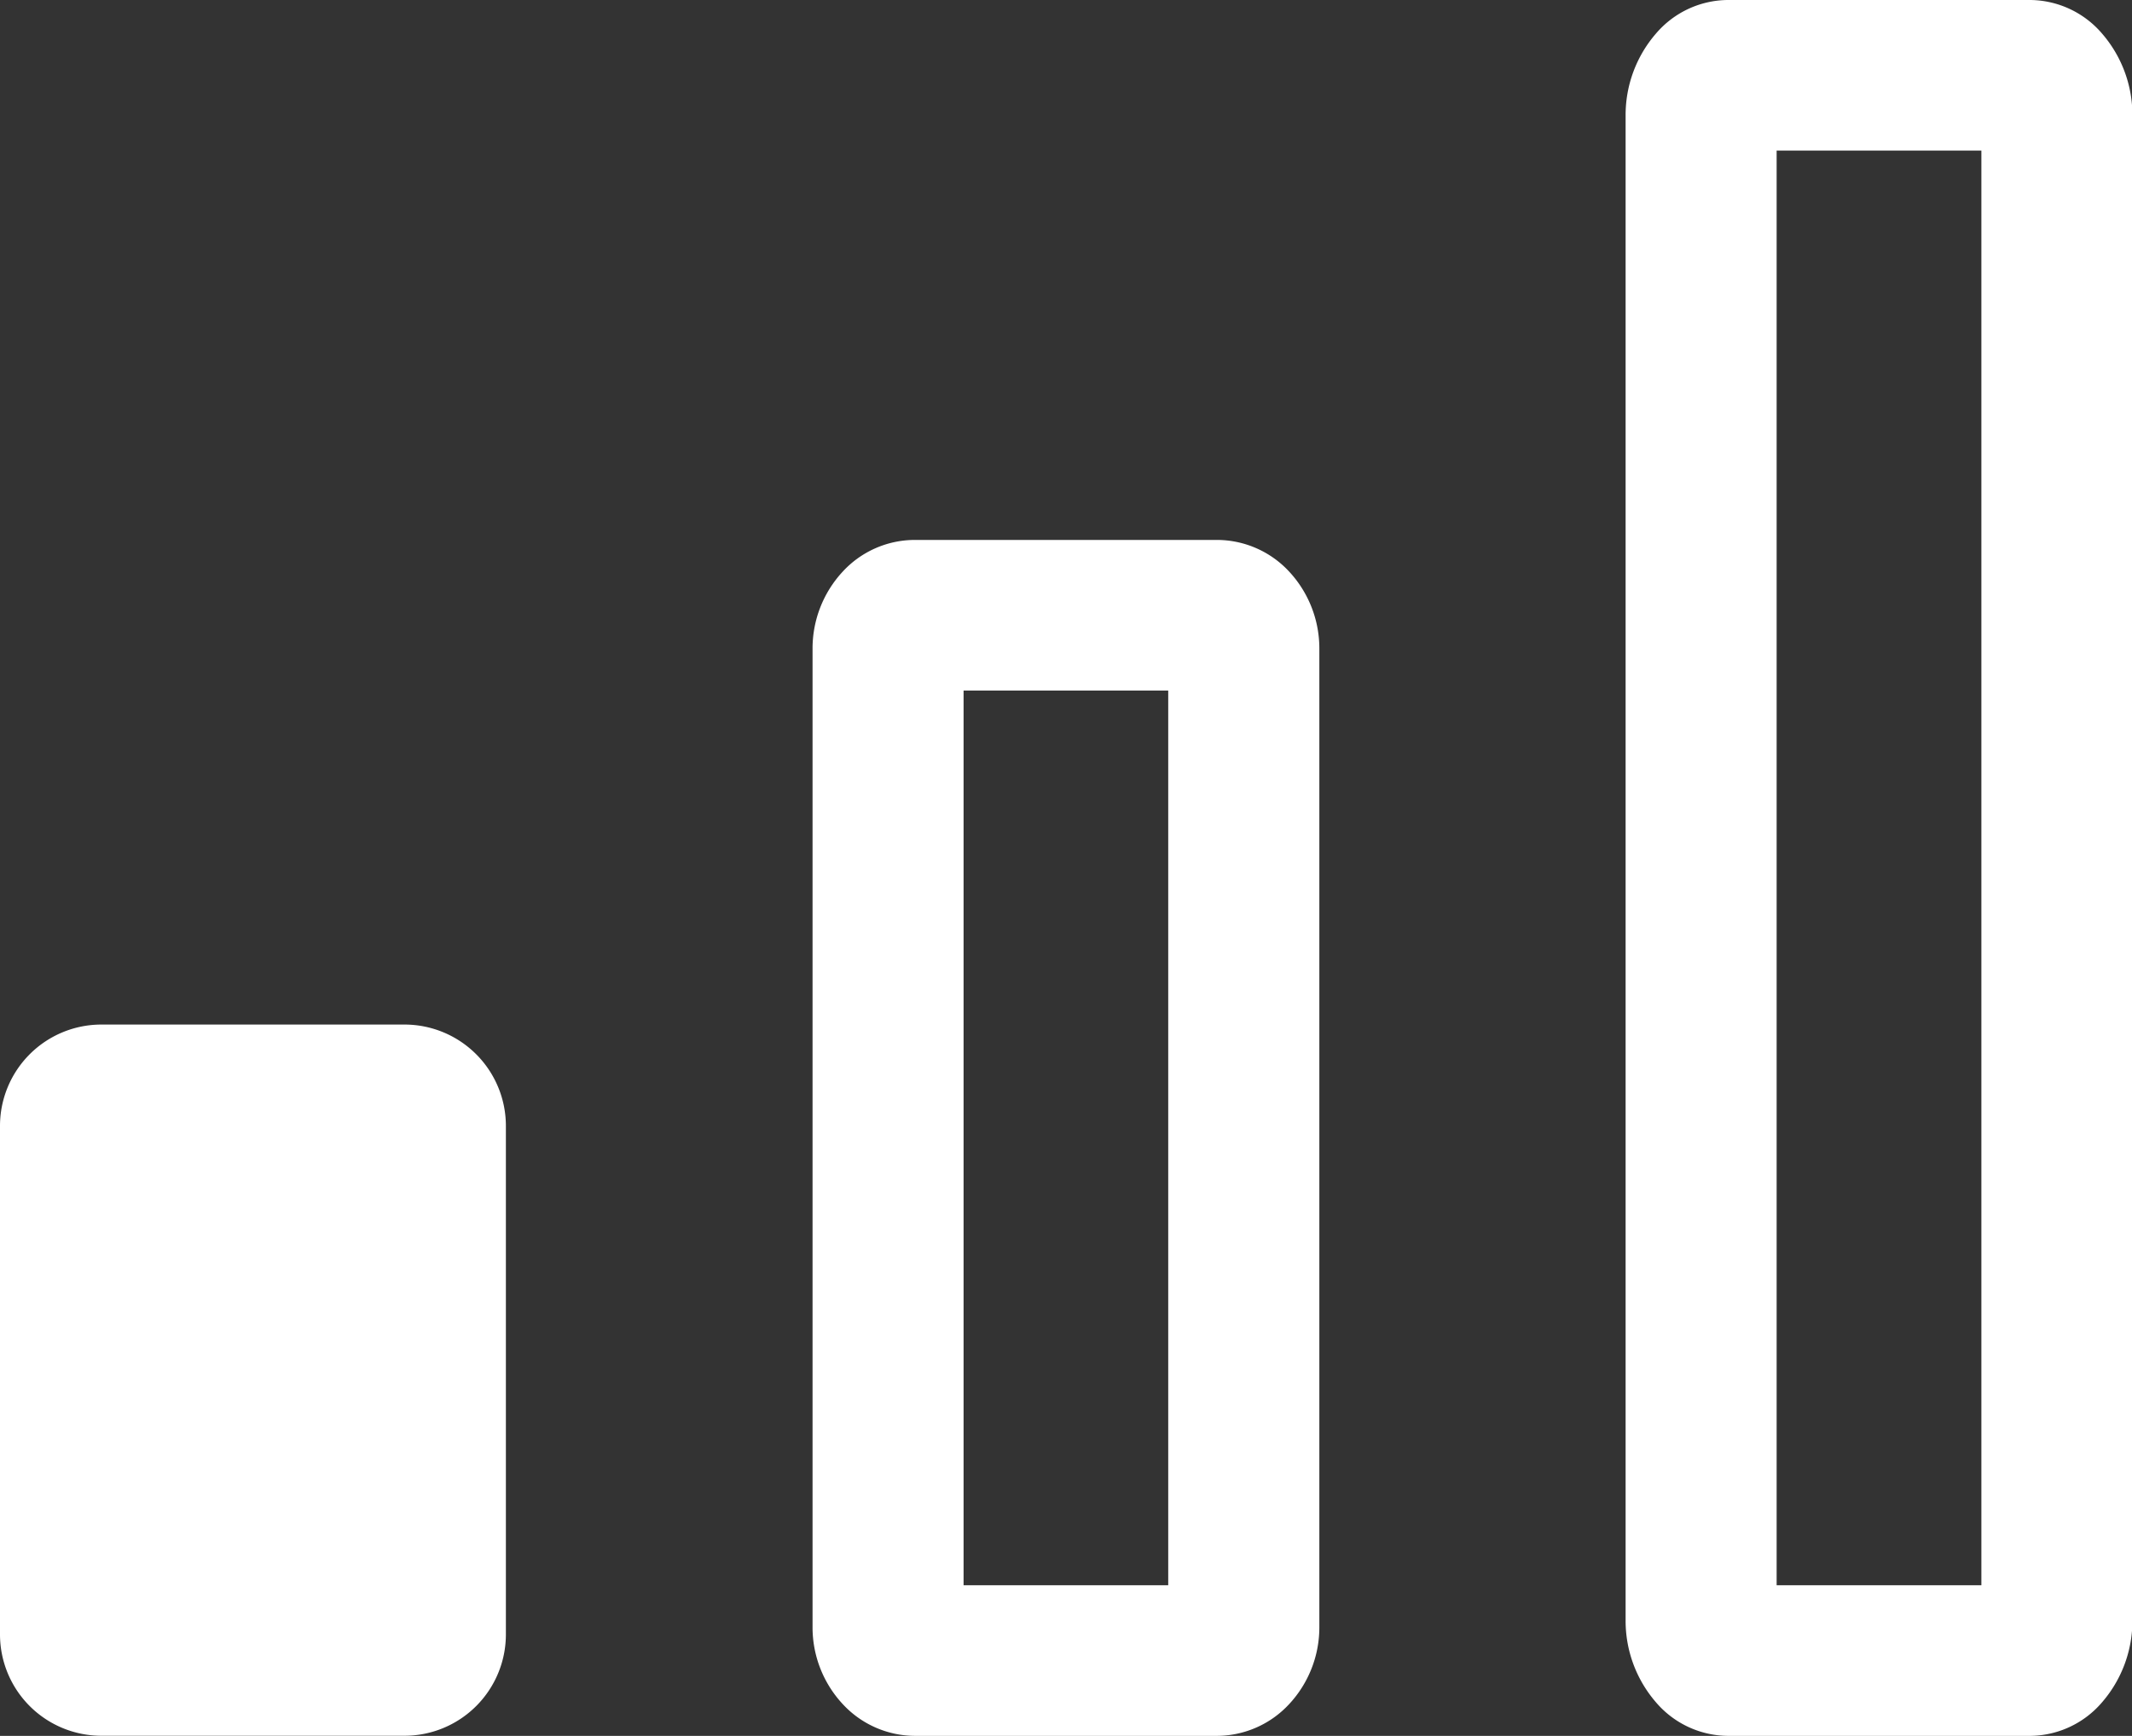 <?xml version="1.0"?>
<svg xmlns="http://www.w3.org/2000/svg" width="21.232" height="17.29" viewBox="0 0 21.232 17.29"><rect x="0" y="0" width="21.232" height="17.29" fill="#333333" stroke="none"/><g transform="translate(-105.254 -19.378)"><path d="M114.85,35.168h2.038V26.256H114.85Zm-.49-10.412h3.017a.982.982,0,0,1,.716.316,1.125,1.125,0,0,1,.3.767v9.746a1.122,1.122,0,0,1-.3.766.983.983,0,0,1-.716.317h-3.015a.983.983,0,0,1-.716-.317,1.122,1.122,0,0,1-.3-.766V25.839a1.125,1.125,0,0,1,.3-.767.978.978,0,0,1,.714-.316" fill="#fff"/><path d="M106.266,36.667h3.014a1.01,1.01,0,0,0,1.012-1.008V30.595a1.01,1.01,0,0,0-1.008-1.012h-3.018a1.01,1.01,0,0,0-1.012,1.008v5.064a1.01,1.01,0,0,0,1.008,1.012h0" fill="#fff"/><path d="M122.947,20.878v14.29h2.039V20.878Zm-.49-1.5h3.017a.952.952,0,0,1,.716.337,1.239,1.239,0,0,1,.3.816V35.515a1.239,1.239,0,0,1-.3.816.951.951,0,0,1-.714.337h-3.019a.95.95,0,0,1-.714-.337,1.239,1.239,0,0,1-.3-.816V20.531a1.239,1.239,0,0,1,.3-.816.95.95,0,0,1,.714-.337" fill="#fff"/></g></svg>
